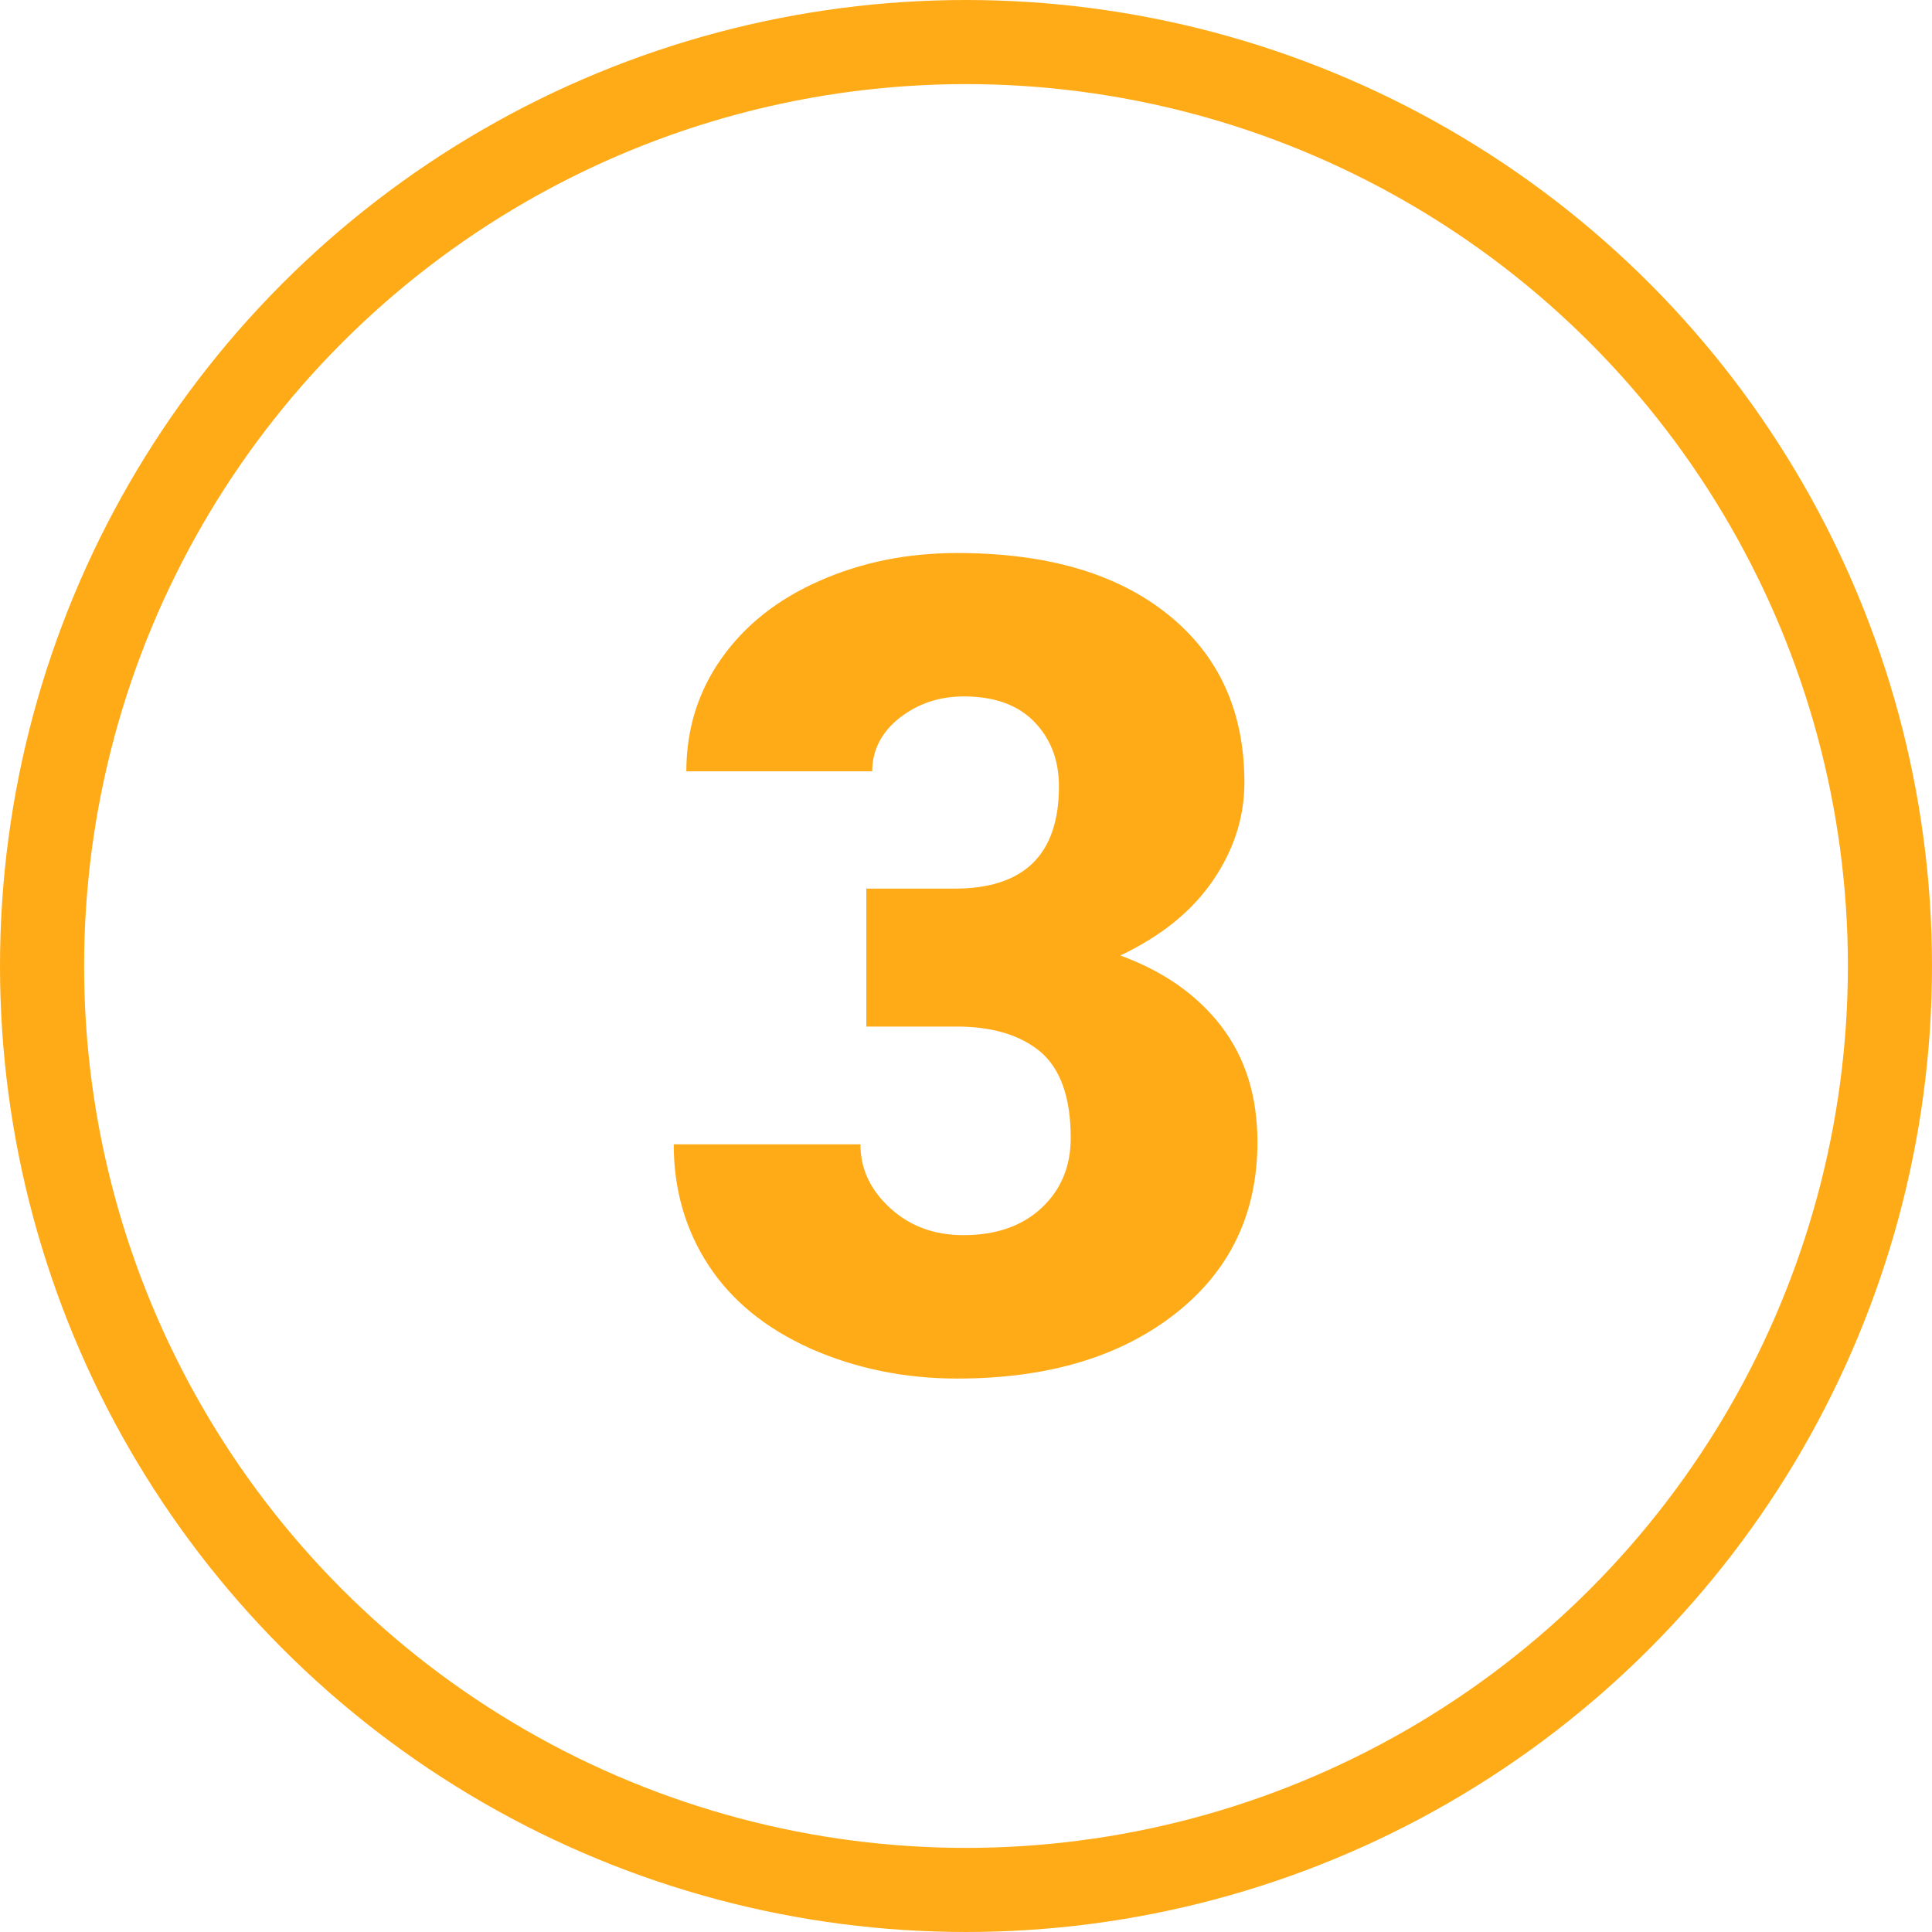 <?xml version="1.0" encoding="UTF-8"?> <svg xmlns="http://www.w3.org/2000/svg" id="b" width="45.94" height="45.94" viewBox="0 0 45.94 45.94"><g id="c"><path d="M20.62,21.13h2.08c1.65,0,2.48-.81,2.48-2.43,0-.63-.2-1.14-.59-1.54-.39-.4-.95-.6-1.67-.6-.59,0-1.09.17-1.53.51-.43.34-.65.77-.65,1.27h-4.42c0-1,.28-1.9.84-2.69s1.33-1.4,2.33-1.84,2.08-.66,3.27-.66c2.12,0,3.79.48,5.01,1.46,1.21.97,1.82,2.3,1.82,4,0,.82-.25,1.6-.75,2.33-.5.73-1.23,1.32-2.2,1.78,1.01.37,1.81.92,2.39,1.67.58.75.87,1.67.87,2.77,0,1.7-.66,3.07-1.97,4.09-1.31,1.02-3.03,1.53-5.17,1.53-1.25,0-2.41-.24-3.48-.71-1.07-.48-1.88-1.14-2.43-1.98-.55-.84-.83-1.8-.83-2.88h4.44c0,.59.24,1.09.71,1.52.47.43,1.05.64,1.74.64.78,0,1.4-.22,1.86-.65.46-.43.69-.99.69-1.66,0-.96-.24-1.64-.72-2.05-.48-.4-1.15-.6-1.99-.6h-2.15v-3.29Z" fill="#ffab18"></path><circle cx="22.97" cy="22.97" r="21.97" fill="none" stroke="#ffab18" stroke-linecap="round" stroke-linejoin="round" stroke-width="2"></circle></g></svg> 